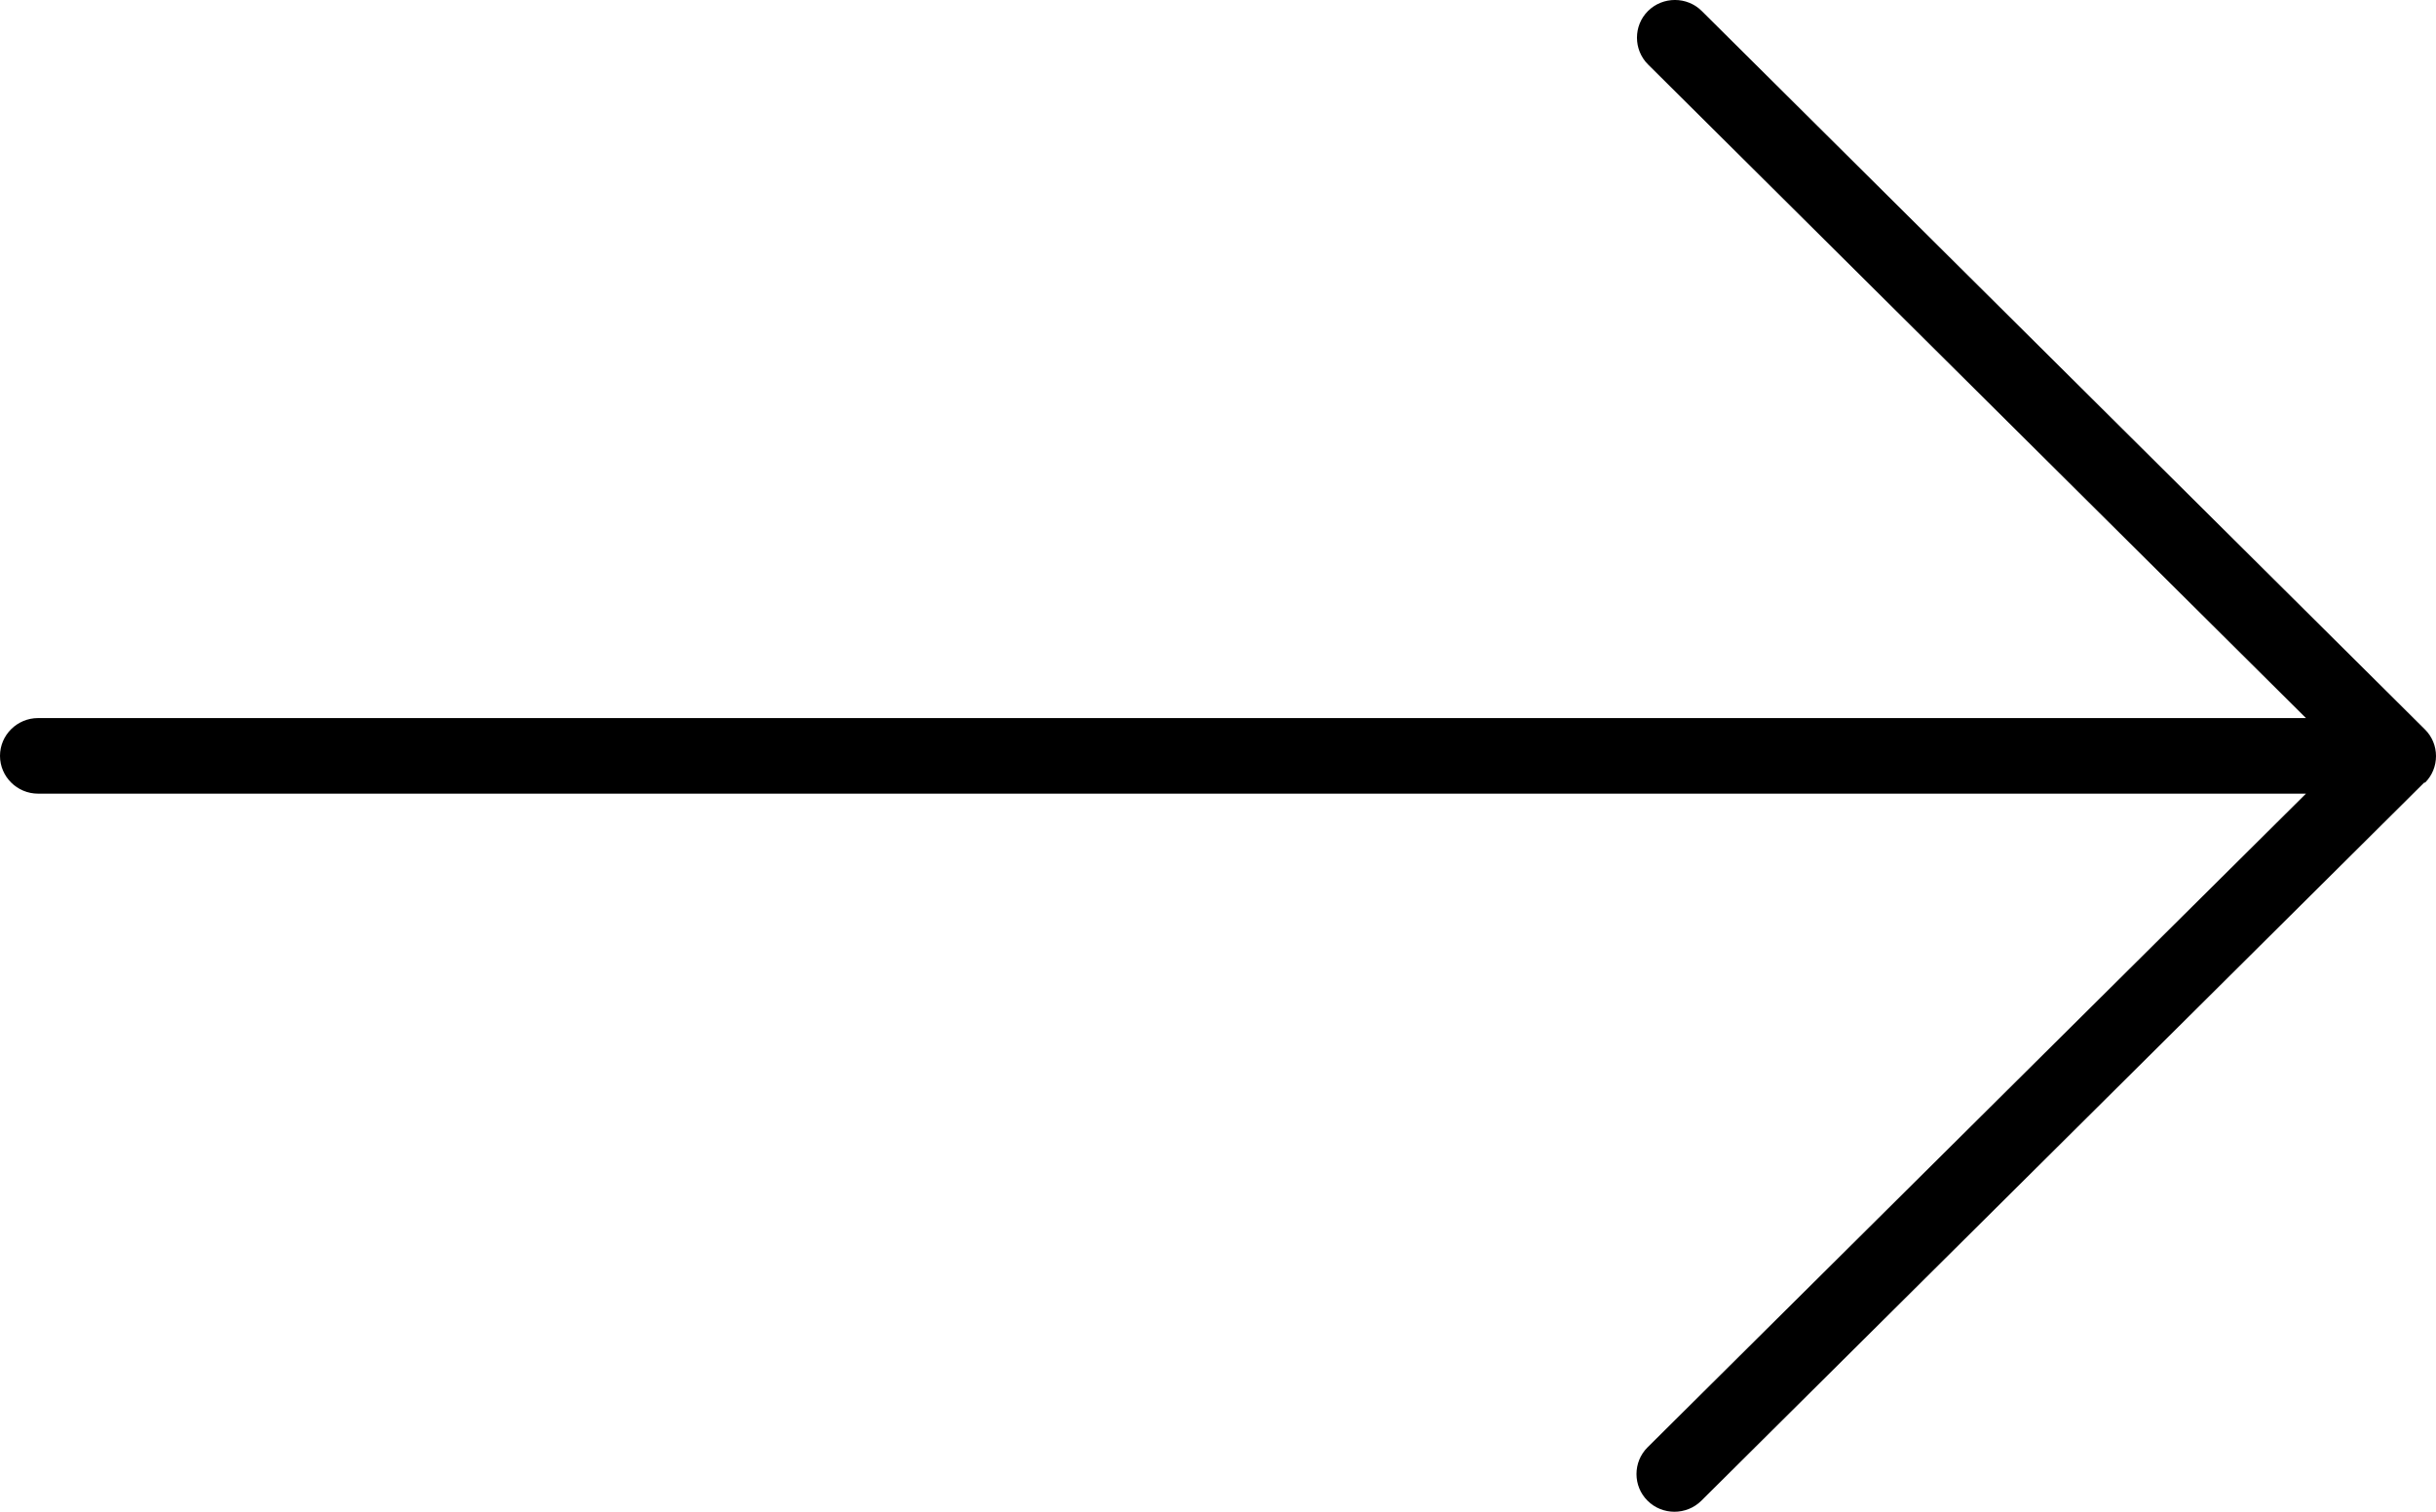 <svg xmlns="http://www.w3.org/2000/svg" width="29" height="18" viewBox="0 0 29 18" fill="none"><path d="M28.868 9.321C29.044 9.146 29.044 8.859 28.868 8.685L20.259 0.131C20.084 -0.044 19.795 -0.044 19.619 0.131C19.444 0.305 19.444 0.592 19.619 0.767L27.452 8.55H0.453C0.204 8.55 0 8.752 0 9C0 9.248 0.204 9.45 0.453 9.45H27.452L19.614 17.233C19.438 17.408 19.438 17.695 19.614 17.869C19.789 18.044 20.078 18.044 20.254 17.869L28.863 9.315L28.868 9.321Z" fill="black"></path></svg>